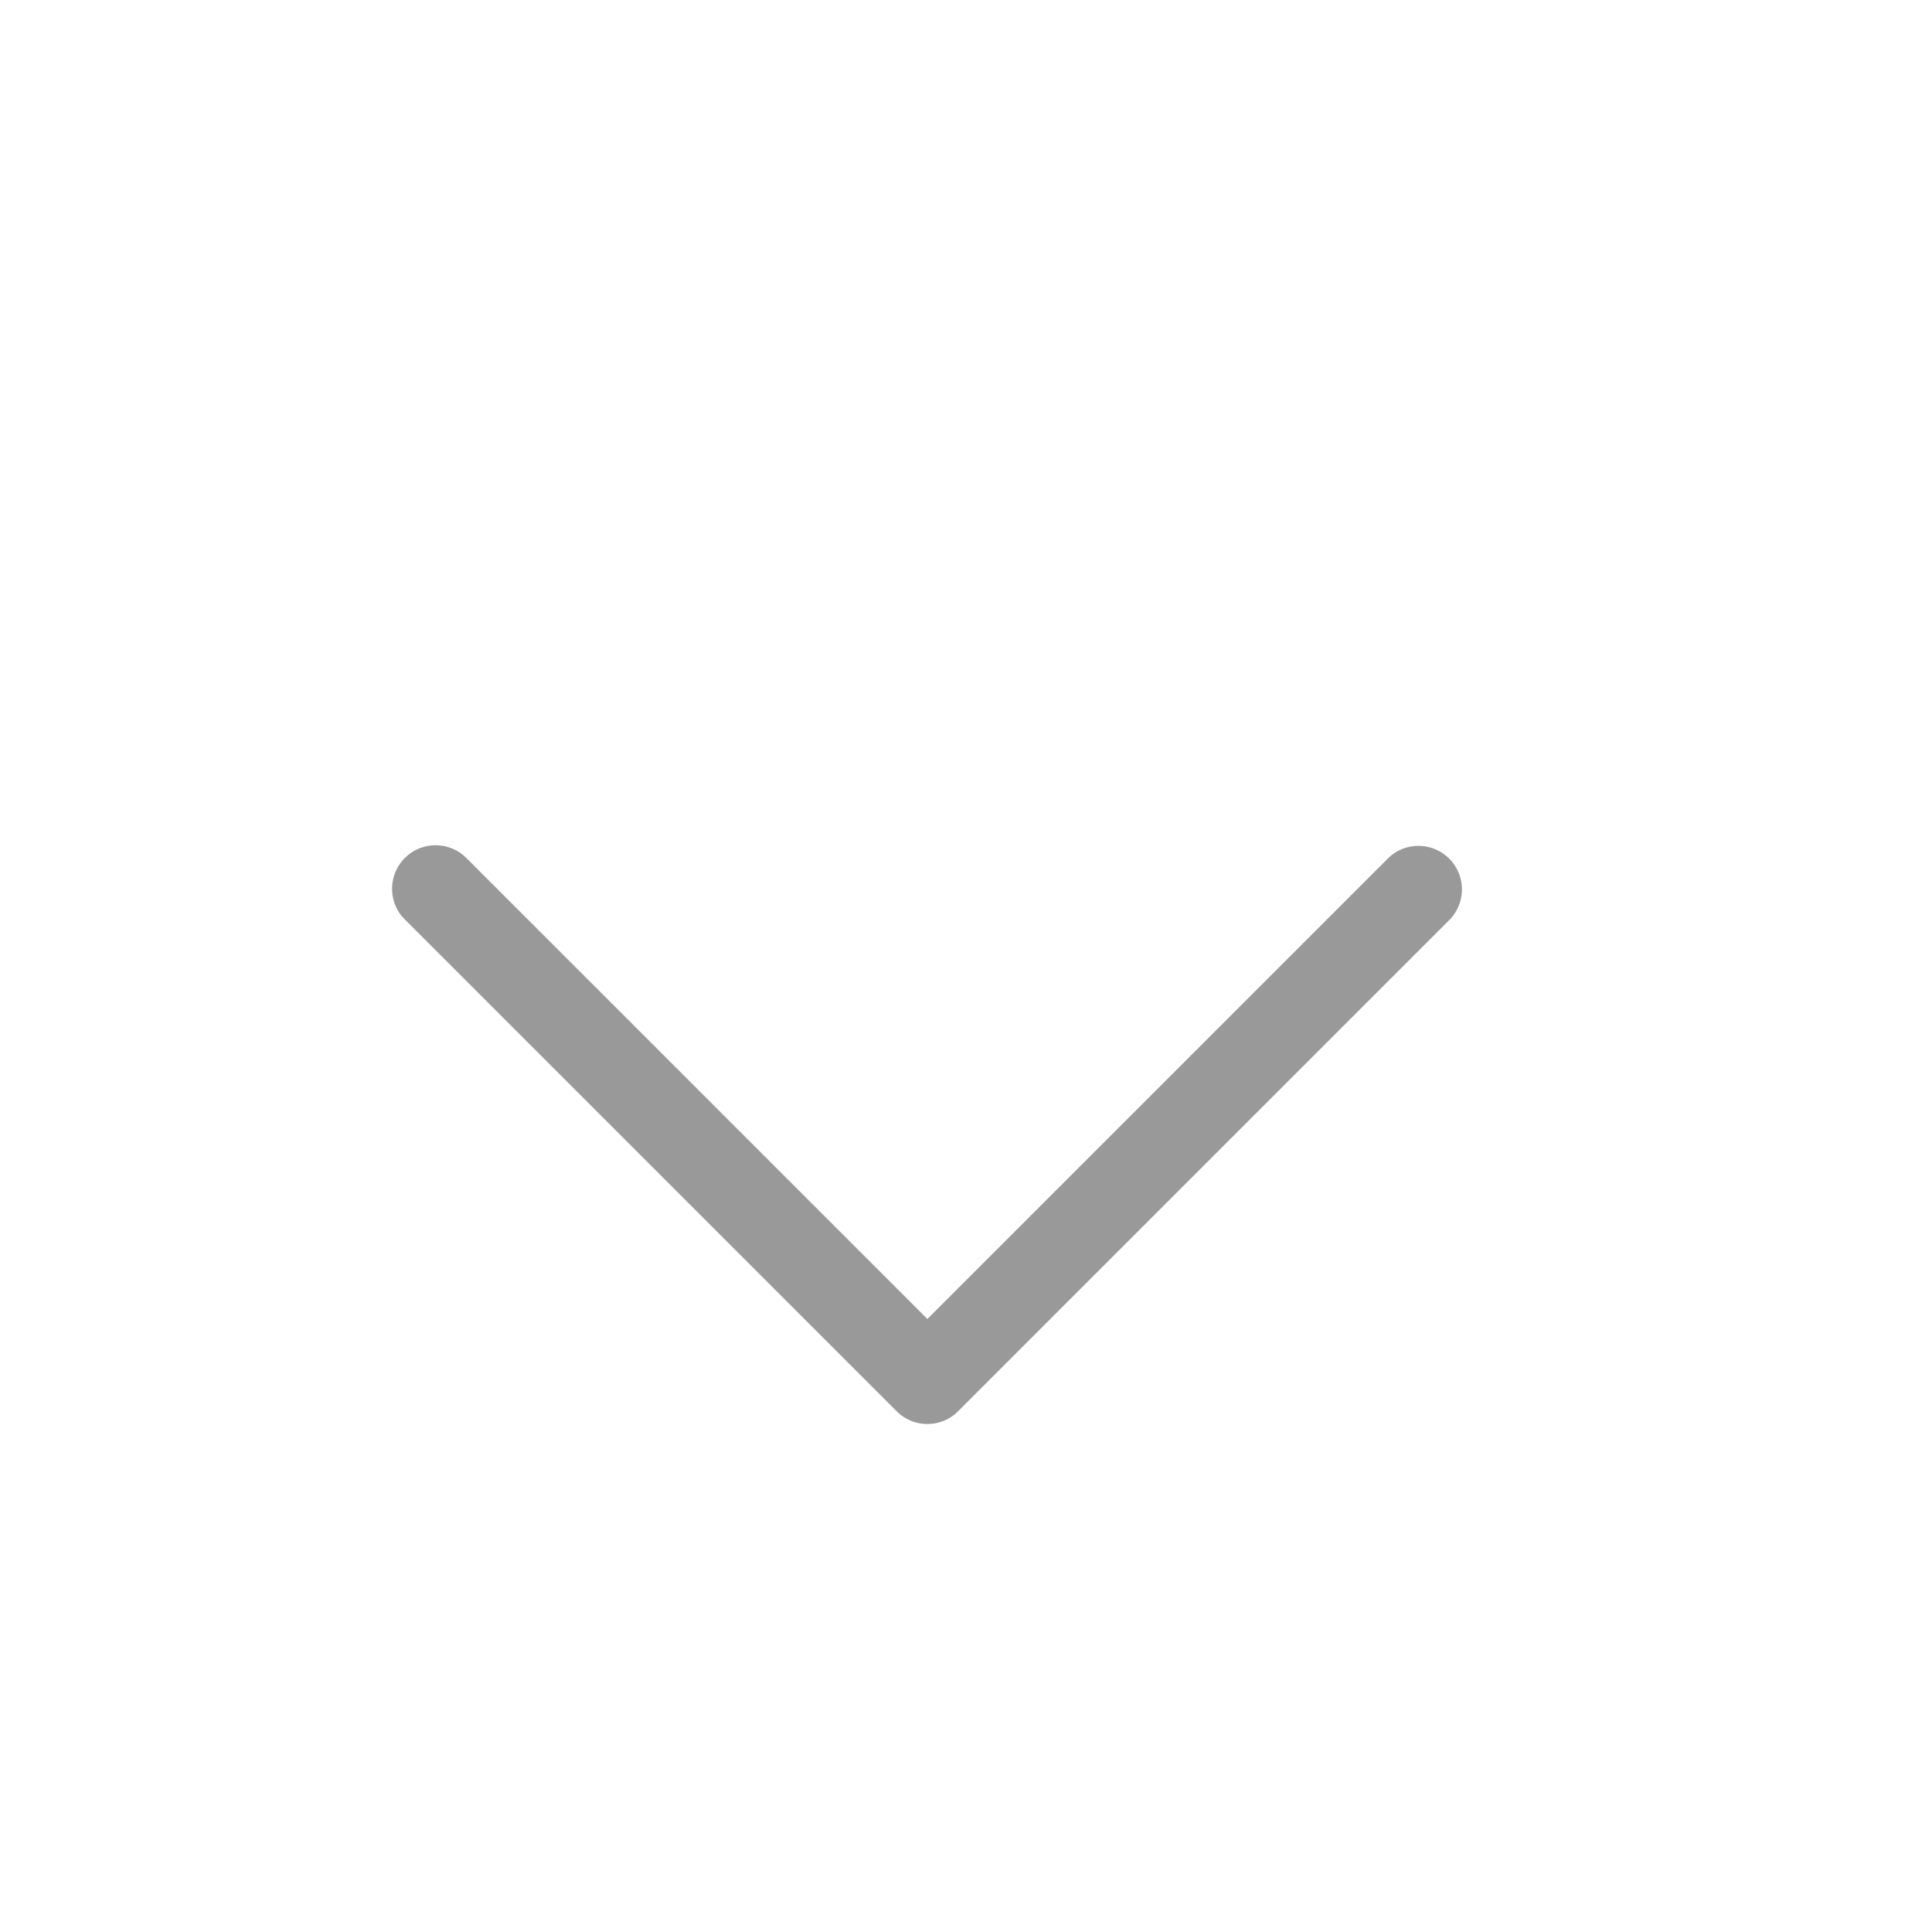 <svg width="25" height="25" viewBox="0 0 25 25" xmlns="http://www.w3.org/2000/svg">
    <path d="M18.761 11.898a.563.563 0 0 0-.752-.834l-.043.038L12 17.068l-5.966-5.966a.563.563 0 0 0-.753-.038l-.042.038a.563.563 0 0 0-.04.753l.04.043 6.363 6.363a.563.563 0 0 0 .753.04l.043-.04 6.363-6.363z" fill="#999"/>
</svg>
